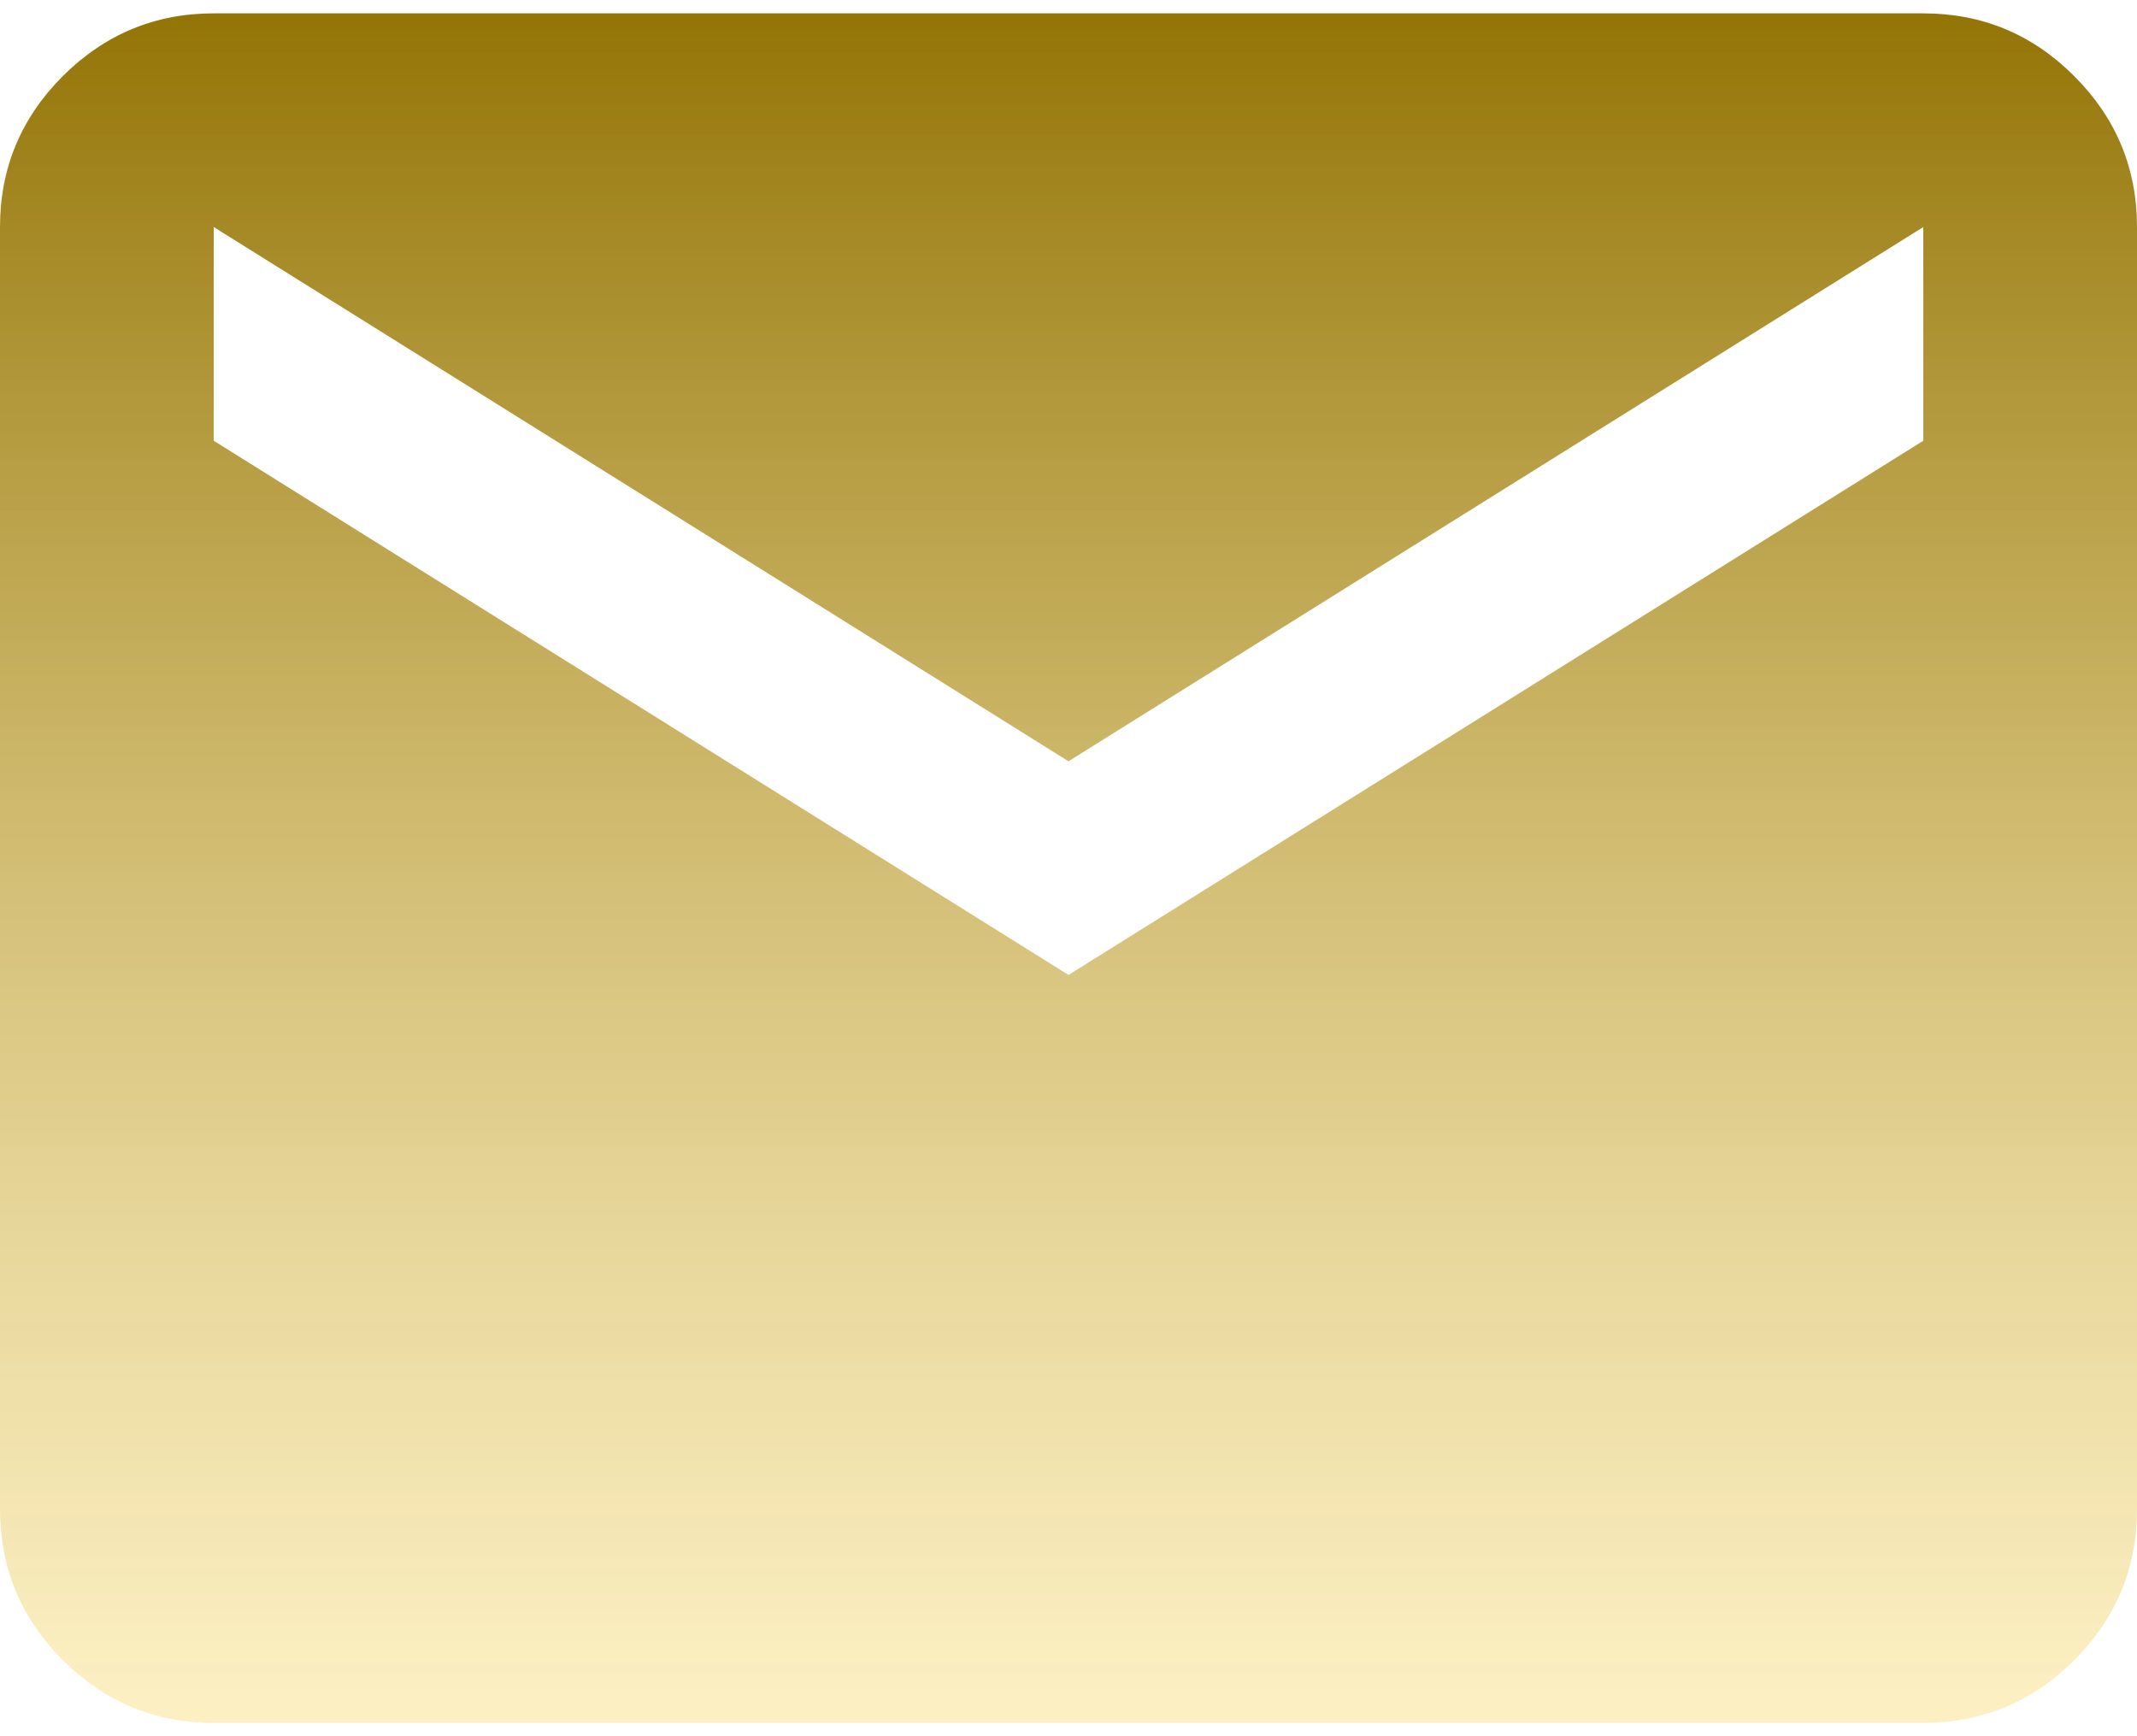 <svg width="16" height="13" viewBox="0 0 16 13" fill="none" xmlns="http://www.w3.org/2000/svg">
<path d="M1.6 12.9C1.16 12.9 0.783 12.743 0.47 12.43C0.157 12.117 0.001 11.74 0 11.3V1.7C0 1.26 0.157 0.883 0.47 0.57C0.784 0.257 1.161 0.1 1.6 0.1H14.4C14.84 0.1 15.217 0.256 15.53 0.57C15.844 0.884 16 1.26 16 1.7V11.3C16 11.74 15.844 12.116 15.53 12.43C15.217 12.744 14.841 12.9 14.4 12.9H1.6ZM8 7.3L14.4 3.3V1.7L8 5.7L1.6 1.7V3.3L8 7.3Z" fill="url(#paint0_linear_1002_1532)"/>
<defs>
<linearGradient id="paint0_linear_1002_1532" x1="8" y1="0.1" x2="8" y2="12.9" gradientUnits="userSpaceOnUse">
<stop stop-color="#937406"/>
<stop offset="1" stop-color="#FBE69B" stop-opacity="0.59"/>
</linearGradient>
</defs>
</svg>
